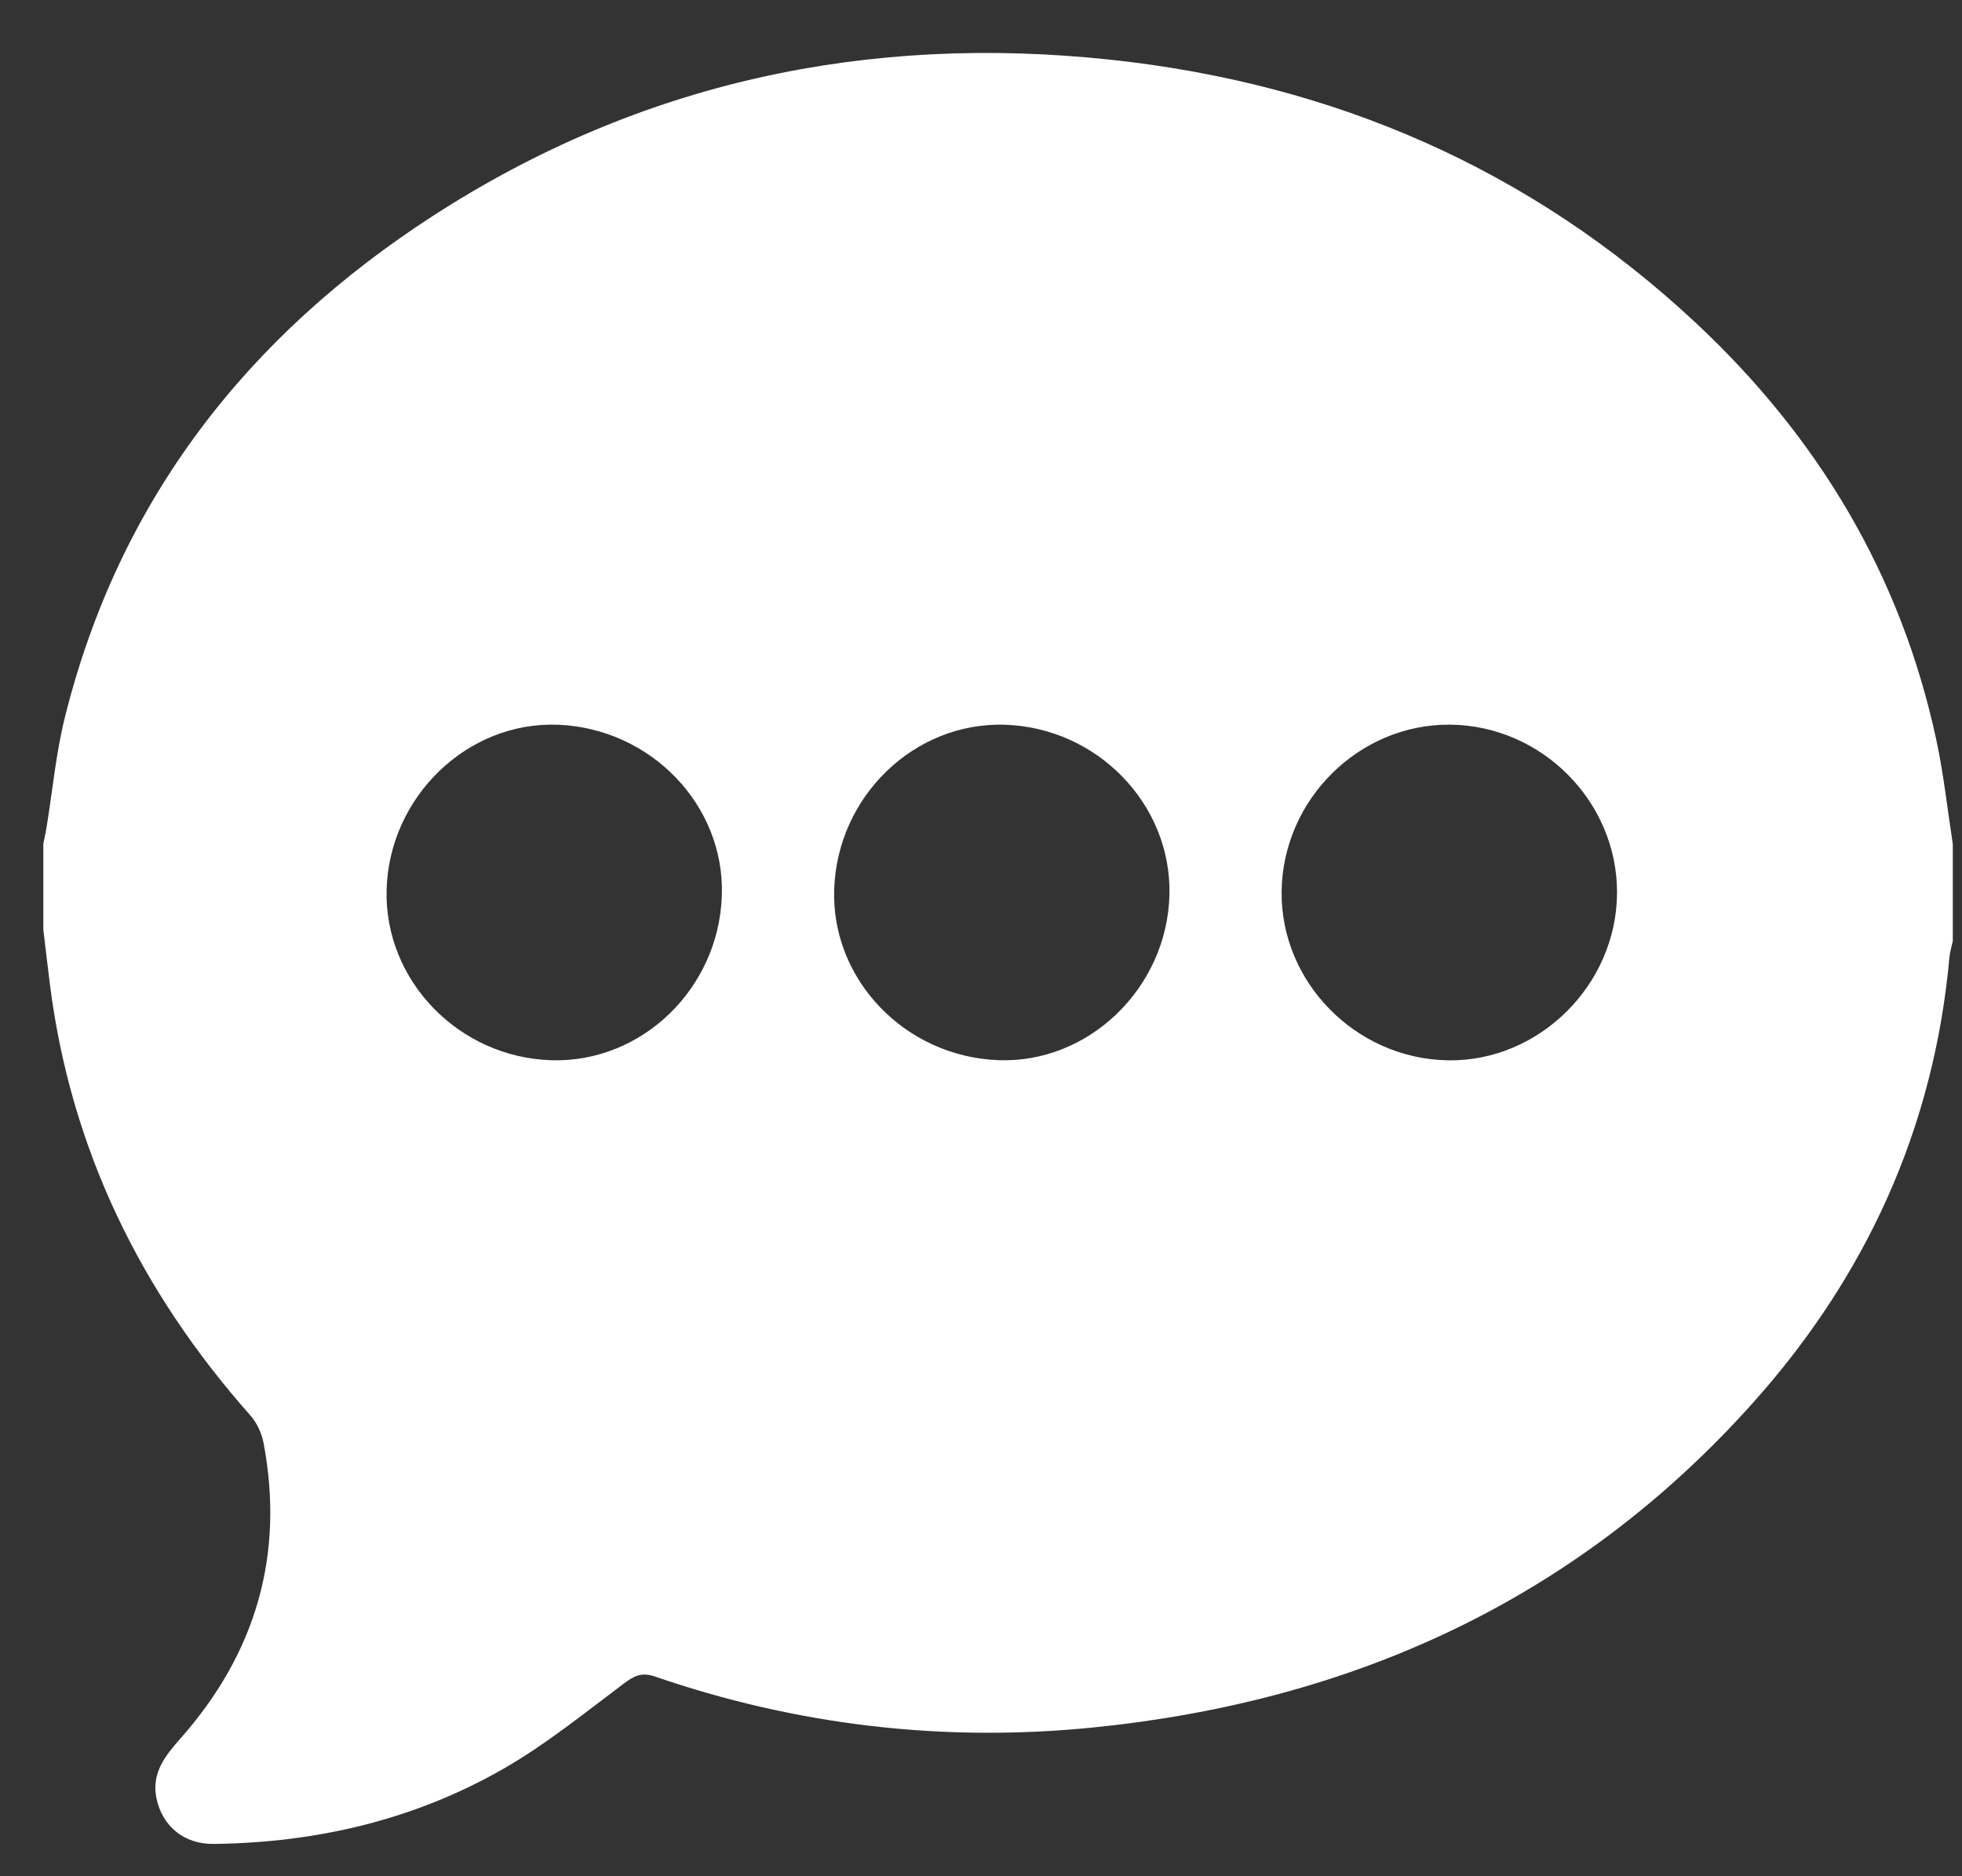 <svg width="23" height="22" viewBox="0 0 23 22" fill="none" xmlns="http://www.w3.org/2000/svg">
<rect x="0" y="0" width="23" height="22" fill="#333333" stroke="none"/>
<path d="M22.892 9.896V11.034C22.879 11.097 22.859 11.159 22.853 11.222C22.672 13.231 21.873 14.975 20.536 16.464C18.472 18.764 15.845 19.953 12.803 20.257C11.057 20.431 9.344 20.231 7.68 19.659C7.525 19.605 7.435 19.648 7.314 19.74C6.855 20.084 6.405 20.45 5.91 20.735C4.862 21.338 3.712 21.607 2.504 21.621C2.154 21.625 1.899 21.41 1.833 21.08C1.775 20.786 1.94 20.583 2.117 20.383C2.998 19.386 3.337 18.234 3.09 16.921C3.068 16.806 3.012 16.684 2.936 16.598C1.645 15.141 0.826 13.468 0.583 11.526C0.557 11.318 0.533 11.11 0.508 10.902C0.508 10.567 0.508 10.232 0.508 9.896C0.521 9.826 0.537 9.757 0.548 9.687C0.617 9.264 0.656 8.833 0.759 8.418C1.392 5.864 2.903 3.935 5.082 2.527C7.502 0.963 10.172 0.394 13.026 0.701C15.637 0.982 17.94 1.977 19.87 3.777C21.307 5.117 22.282 6.737 22.698 8.672C22.785 9.075 22.829 9.488 22.892 9.896ZM6.465 12.432C7.524 12.463 8.425 11.593 8.462 10.503C8.499 9.445 7.632 8.541 6.541 8.498C5.478 8.457 4.559 9.345 4.532 10.438C4.506 11.499 5.379 12.4 6.465 12.432ZM11.776 8.498C10.717 8.467 9.816 9.337 9.779 10.427C9.743 11.485 10.608 12.388 11.7 12.431C12.762 12.473 13.682 11.585 13.709 10.492C13.735 9.431 12.862 8.53 11.776 8.498ZM16.998 8.497C15.932 8.489 15.038 9.374 15.024 10.451C15.011 11.516 15.892 12.413 16.971 12.433C18.04 12.452 18.953 11.548 18.956 10.468C18.959 9.398 18.072 8.506 16.998 8.497Z" fill="white"/>
</svg>
